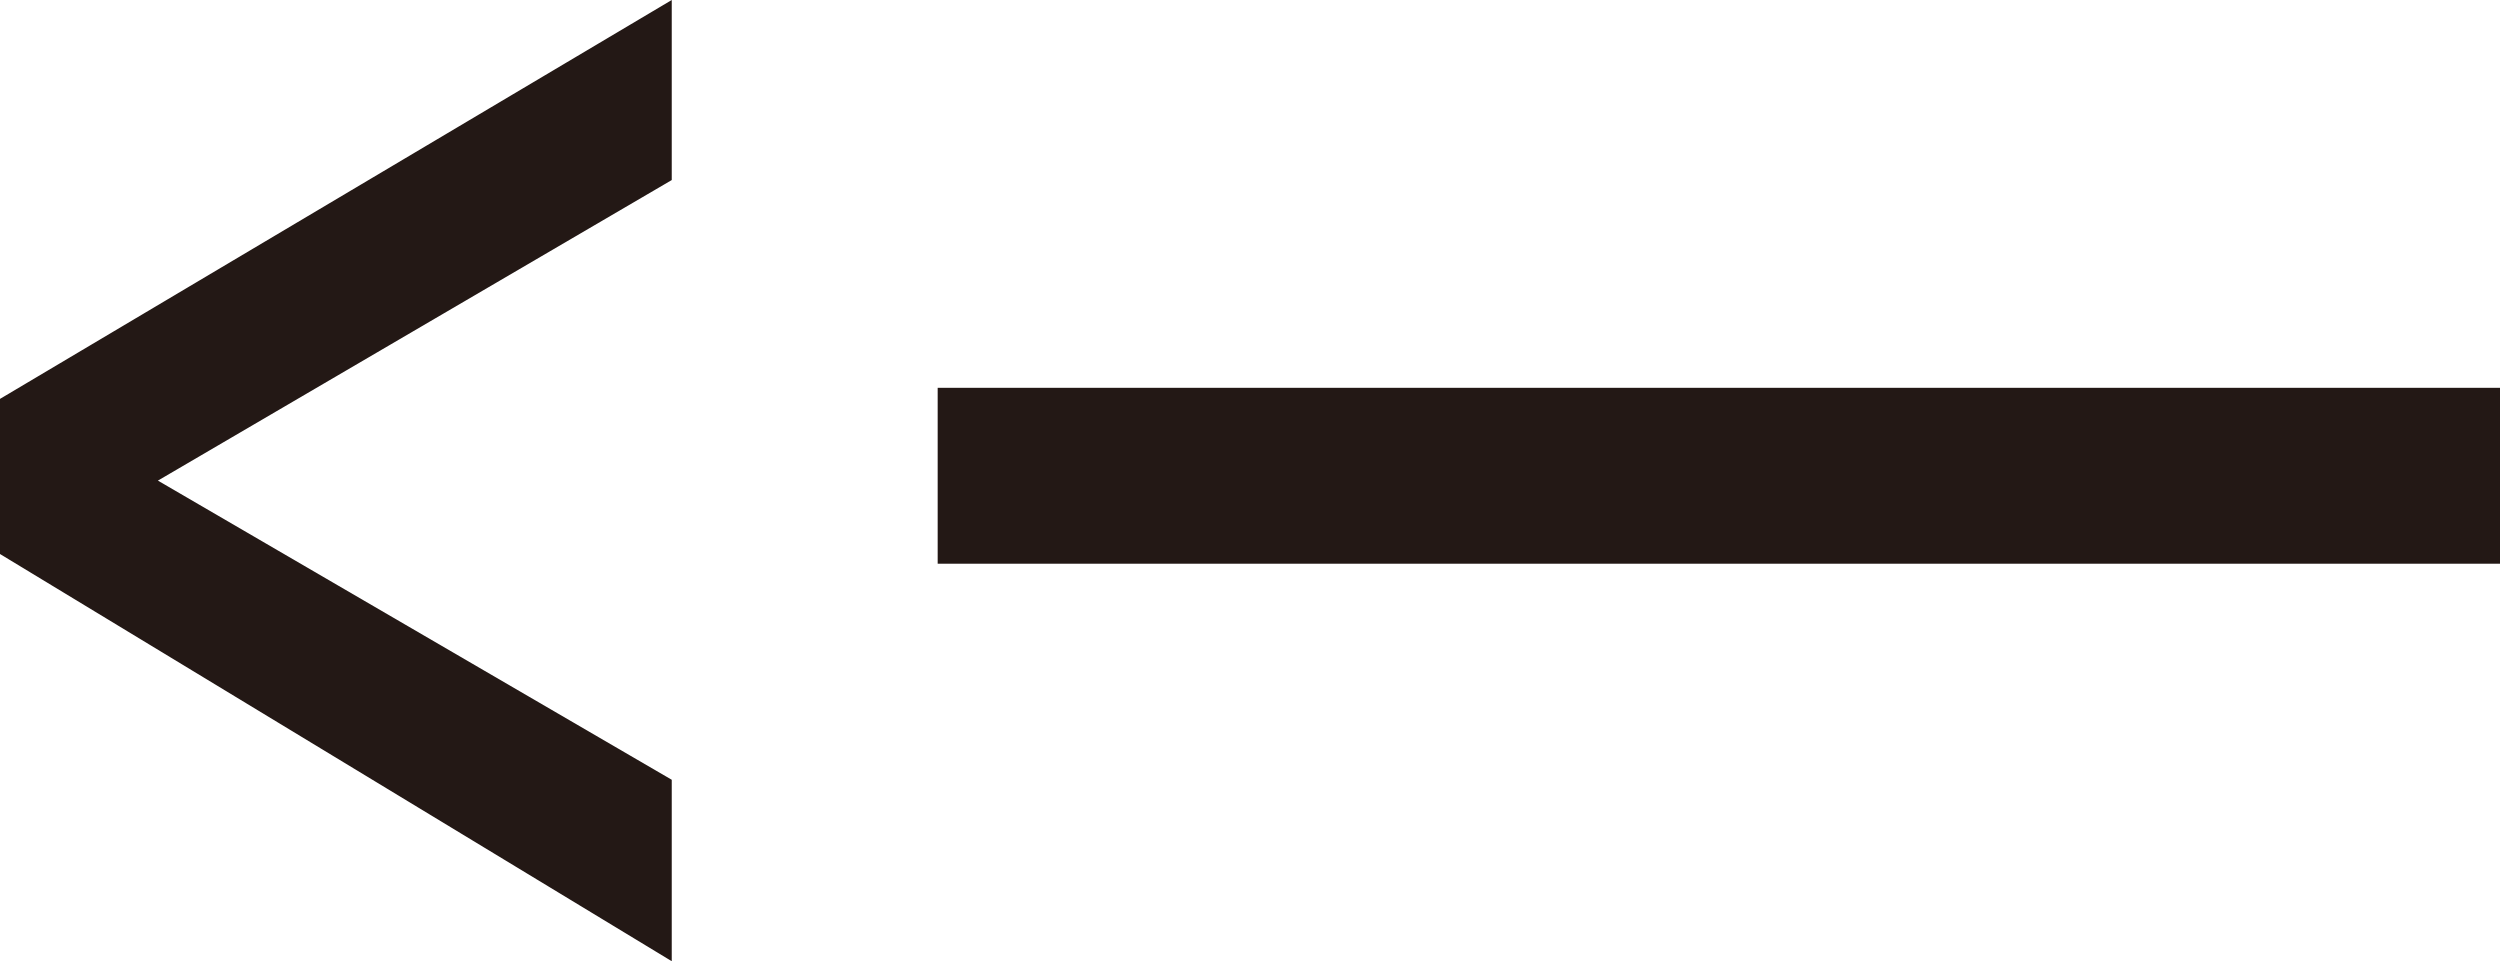 <svg xmlns="http://www.w3.org/2000/svg" width="18.05" height="6.94" viewBox="0 0 18.05 6.94"><defs><style>.cls-1{fill:#231815;}</style></defs><g id="レイヤー_2" data-name="レイヤー 2"><g id="デザインメイン要素"><path class="cls-1" d="M18.05,2.8V4.07H6.77V2.8Z"/><path class="cls-1" d="M0,2.88,4.85,0V1.3L1.14,3.47,4.85,5.63V6.94L0,4Z"/></g></g></svg>